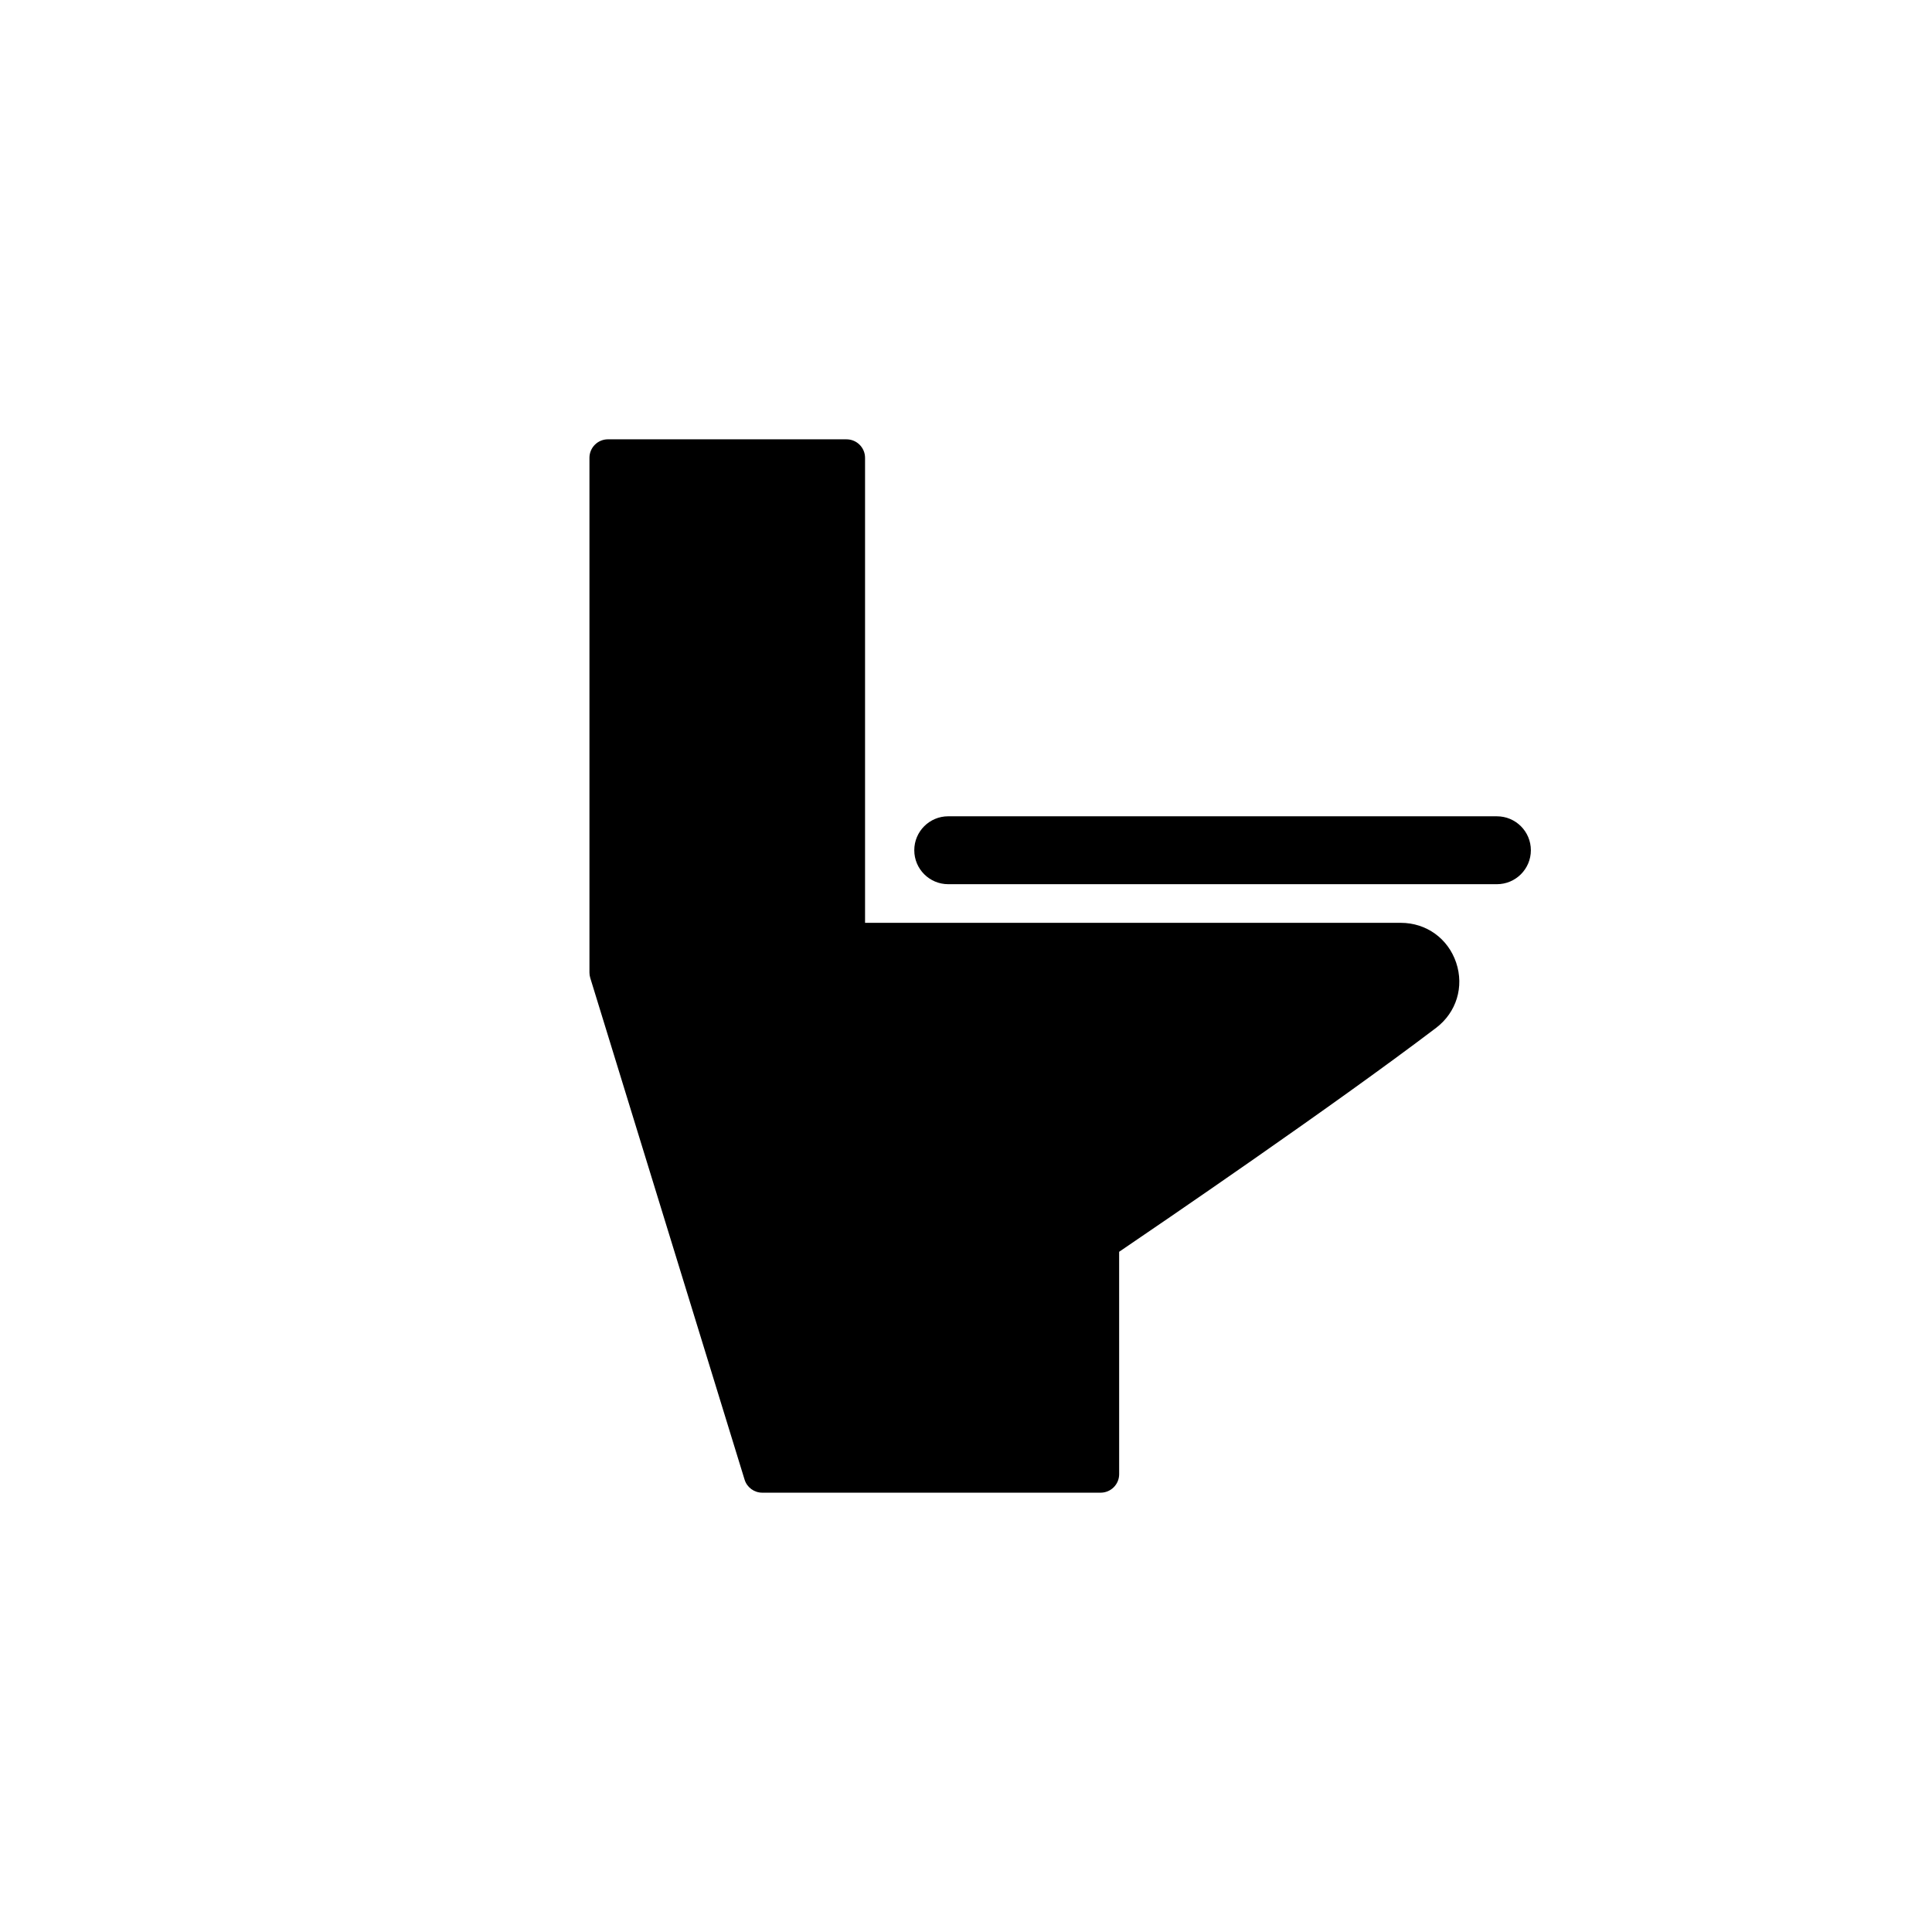 <?xml version="1.0" encoding="UTF-8"?>
<!-- Uploaded to: SVG Repo, www.svgrepo.com, Generator: SVG Repo Mixer Tools -->
<svg fill="#000000" width="800px" height="800px" version="1.1" viewBox="144 144 512 512" xmlns="http://www.w3.org/2000/svg">
 <g>
  <path d="m341.32 536.11c0.629 2.062 2.535 3.465 4.691 3.465h89.664c2.711 0 4.914-2.195 4.914-4.906l-0.004-58.934c10.5-7.125 56.707-38.617 84.004-59.348 5.379-4.09 7.465-10.871 5.309-17.277-2.156-6.41-7.918-10.551-14.68-10.551l-141.97 0.004v-123.23c0-2.711-2.203-4.906-4.914-4.906l-63.219-0.004c-2.711 0-4.906 2.195-4.906 4.906v136.39c0 0.488 0.07 0.977 0.215 1.445z"/>
  <path d="m395.29 378.32h145.41c4.969 0 8.996-4.031 8.996-8.996 0-4.973-4.031-8.996-8.996-8.996l-145.41-0.004c-4.969 0-8.996 4.027-8.996 8.996-0.004 4.969 4.027 9 8.996 9z"/>
 </g>
</svg>